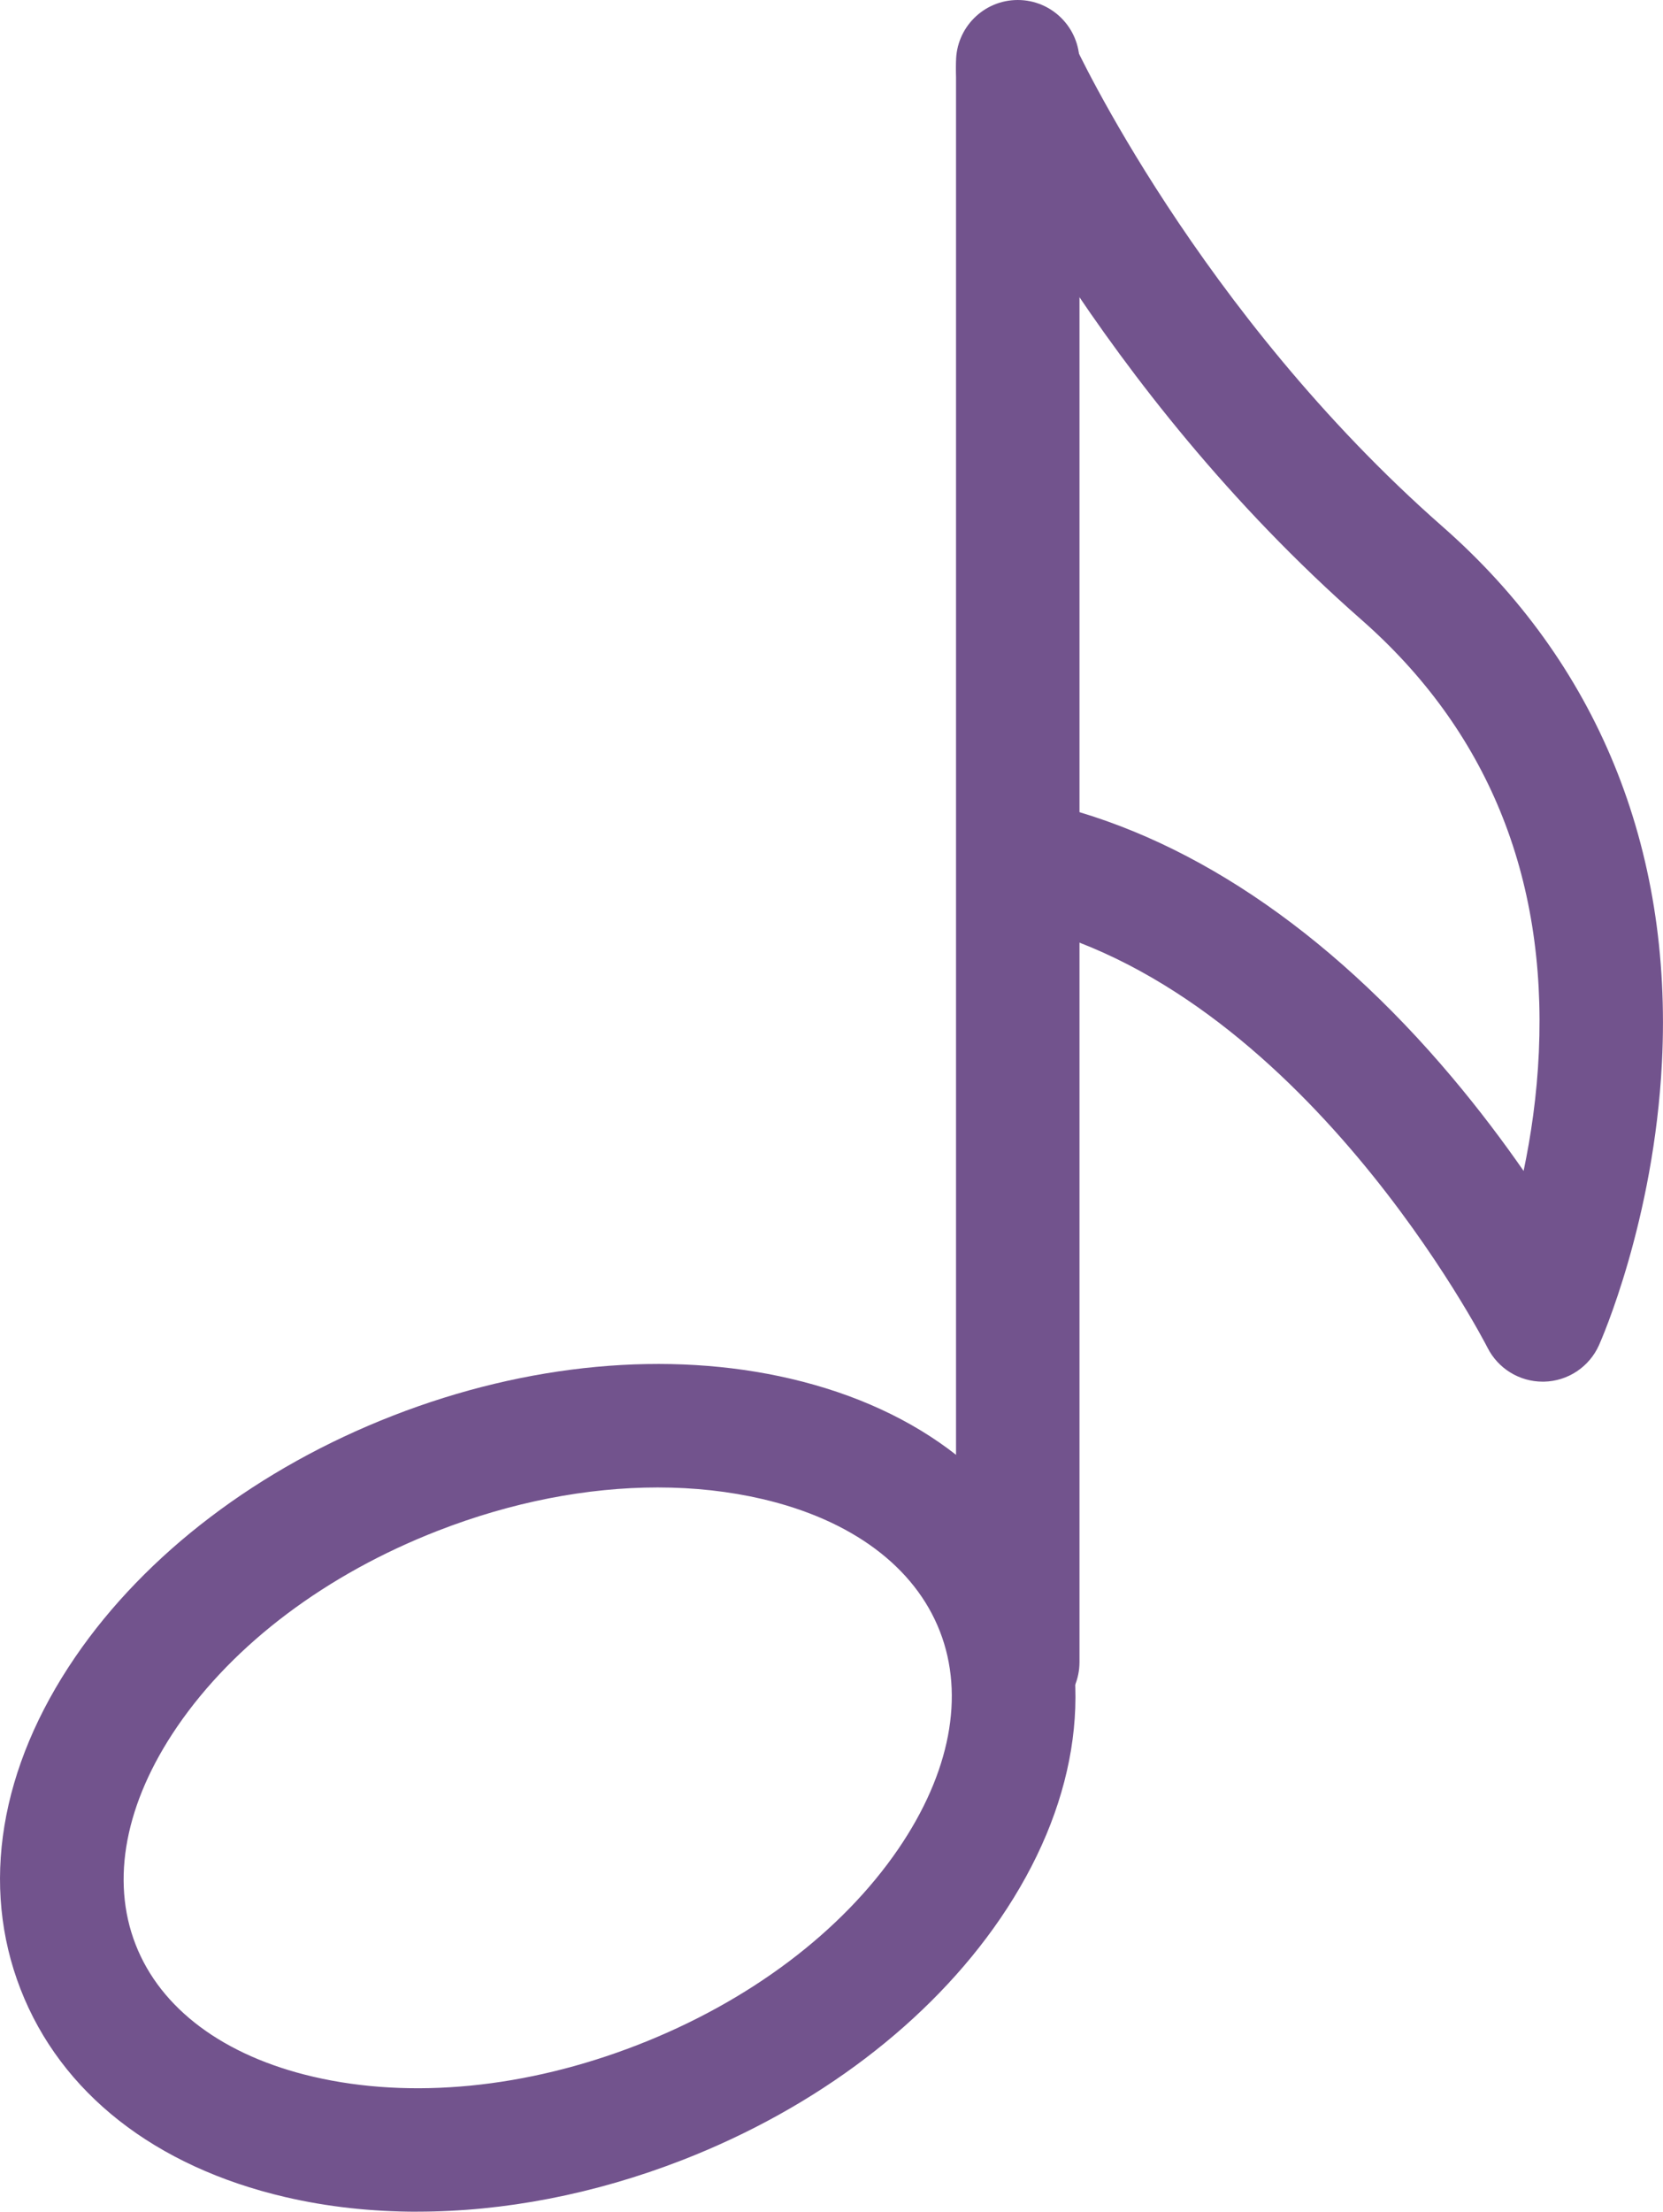 <?xml version="1.0" encoding="UTF-8"?>
<svg id="Layer_2" data-name="Layer 2" xmlns="http://www.w3.org/2000/svg" viewBox="0 0 336.78 447.59">
  <defs>
    <style>
      .cls-1 {
        fill: #72538d;
      }
    </style>
  </defs>
  <g id="Layer_2-2" data-name="Layer 2">
    <g>
      <path class="cls-1" d="M84.52,447.59c-9.24,0-18.24-.98-26.77-2.97-26.4-6.15-45.43-21.09-53.59-42.06S-.07,357.71,15.24,335.33c14.31-20.92,37.17-38.27,64.36-48.85,27.19-10.58,55.76-13.23,80.45-7.48,26.4,6.15,45.43,21.09,53.59,42.06s4.22,44.84-11.08,67.22c-14.31,20.92-37.17,38.27-64.36,48.85-17.79,6.92-36.18,10.45-53.68,10.45ZM133.22,301.02c-14.37,0-29.64,2.96-44.56,8.77-22.54,8.77-41.29,22.85-52.79,39.66-10.5,15.36-13.5,31-8.42,44.04,5.07,13.04,17.85,22.56,35.97,26.78,19.83,4.62,43.17,2.34,65.71-6.43,22.54-8.77,41.29-22.85,52.79-39.66,10.5-15.36,13.5-31,8.42-44.04s-17.85-22.56-35.97-26.78c-6.71-1.56-13.81-2.34-21.16-2.34Z"/>
      <path class="cls-1" d="M206.11,348.86c-6.9,0-12.5-5.6-12.5-12.5V12.5c0-6.9,5.6-12.5,12.5-12.5s12.5,5.6,12.5,12.5v323.86c0,6.9-5.6,12.5-12.5,12.5Z"/>
      <path class="cls-1" d="M312.41,279.61c-4.72,0-9.04-2.66-11.17-6.88-.36-.72-37.7-73.38-96.18-86.07-6.75-1.46-11.03-8.12-9.56-14.87,1.46-6.75,8.11-11.03,14.87-9.56,29.39,6.38,58.33,25.68,83.71,55.81,5.58,6.63,10.42,13.09,14.47,18.92,1.48-7.05,2.7-15.23,3.09-24.07,1.59-35.71-10.51-65.15-35.96-87.5-53.73-47.17-79.87-103.92-80.96-106.32-2.86-6.29-.07-13.7,6.21-16.55,6.28-2.85,13.69-.08,16.54,6.2h0c.25.54,25.17,54.4,74.7,97.88,31.23,27.42,46.58,64.88,44.4,108.34-1.62,32.17-12.31,56.29-12.76,57.3-1.98,4.4-6.31,7.27-11.13,7.37-.09,0-.18,0-.27,0Z"/>
    </g>
  </g>
</svg>